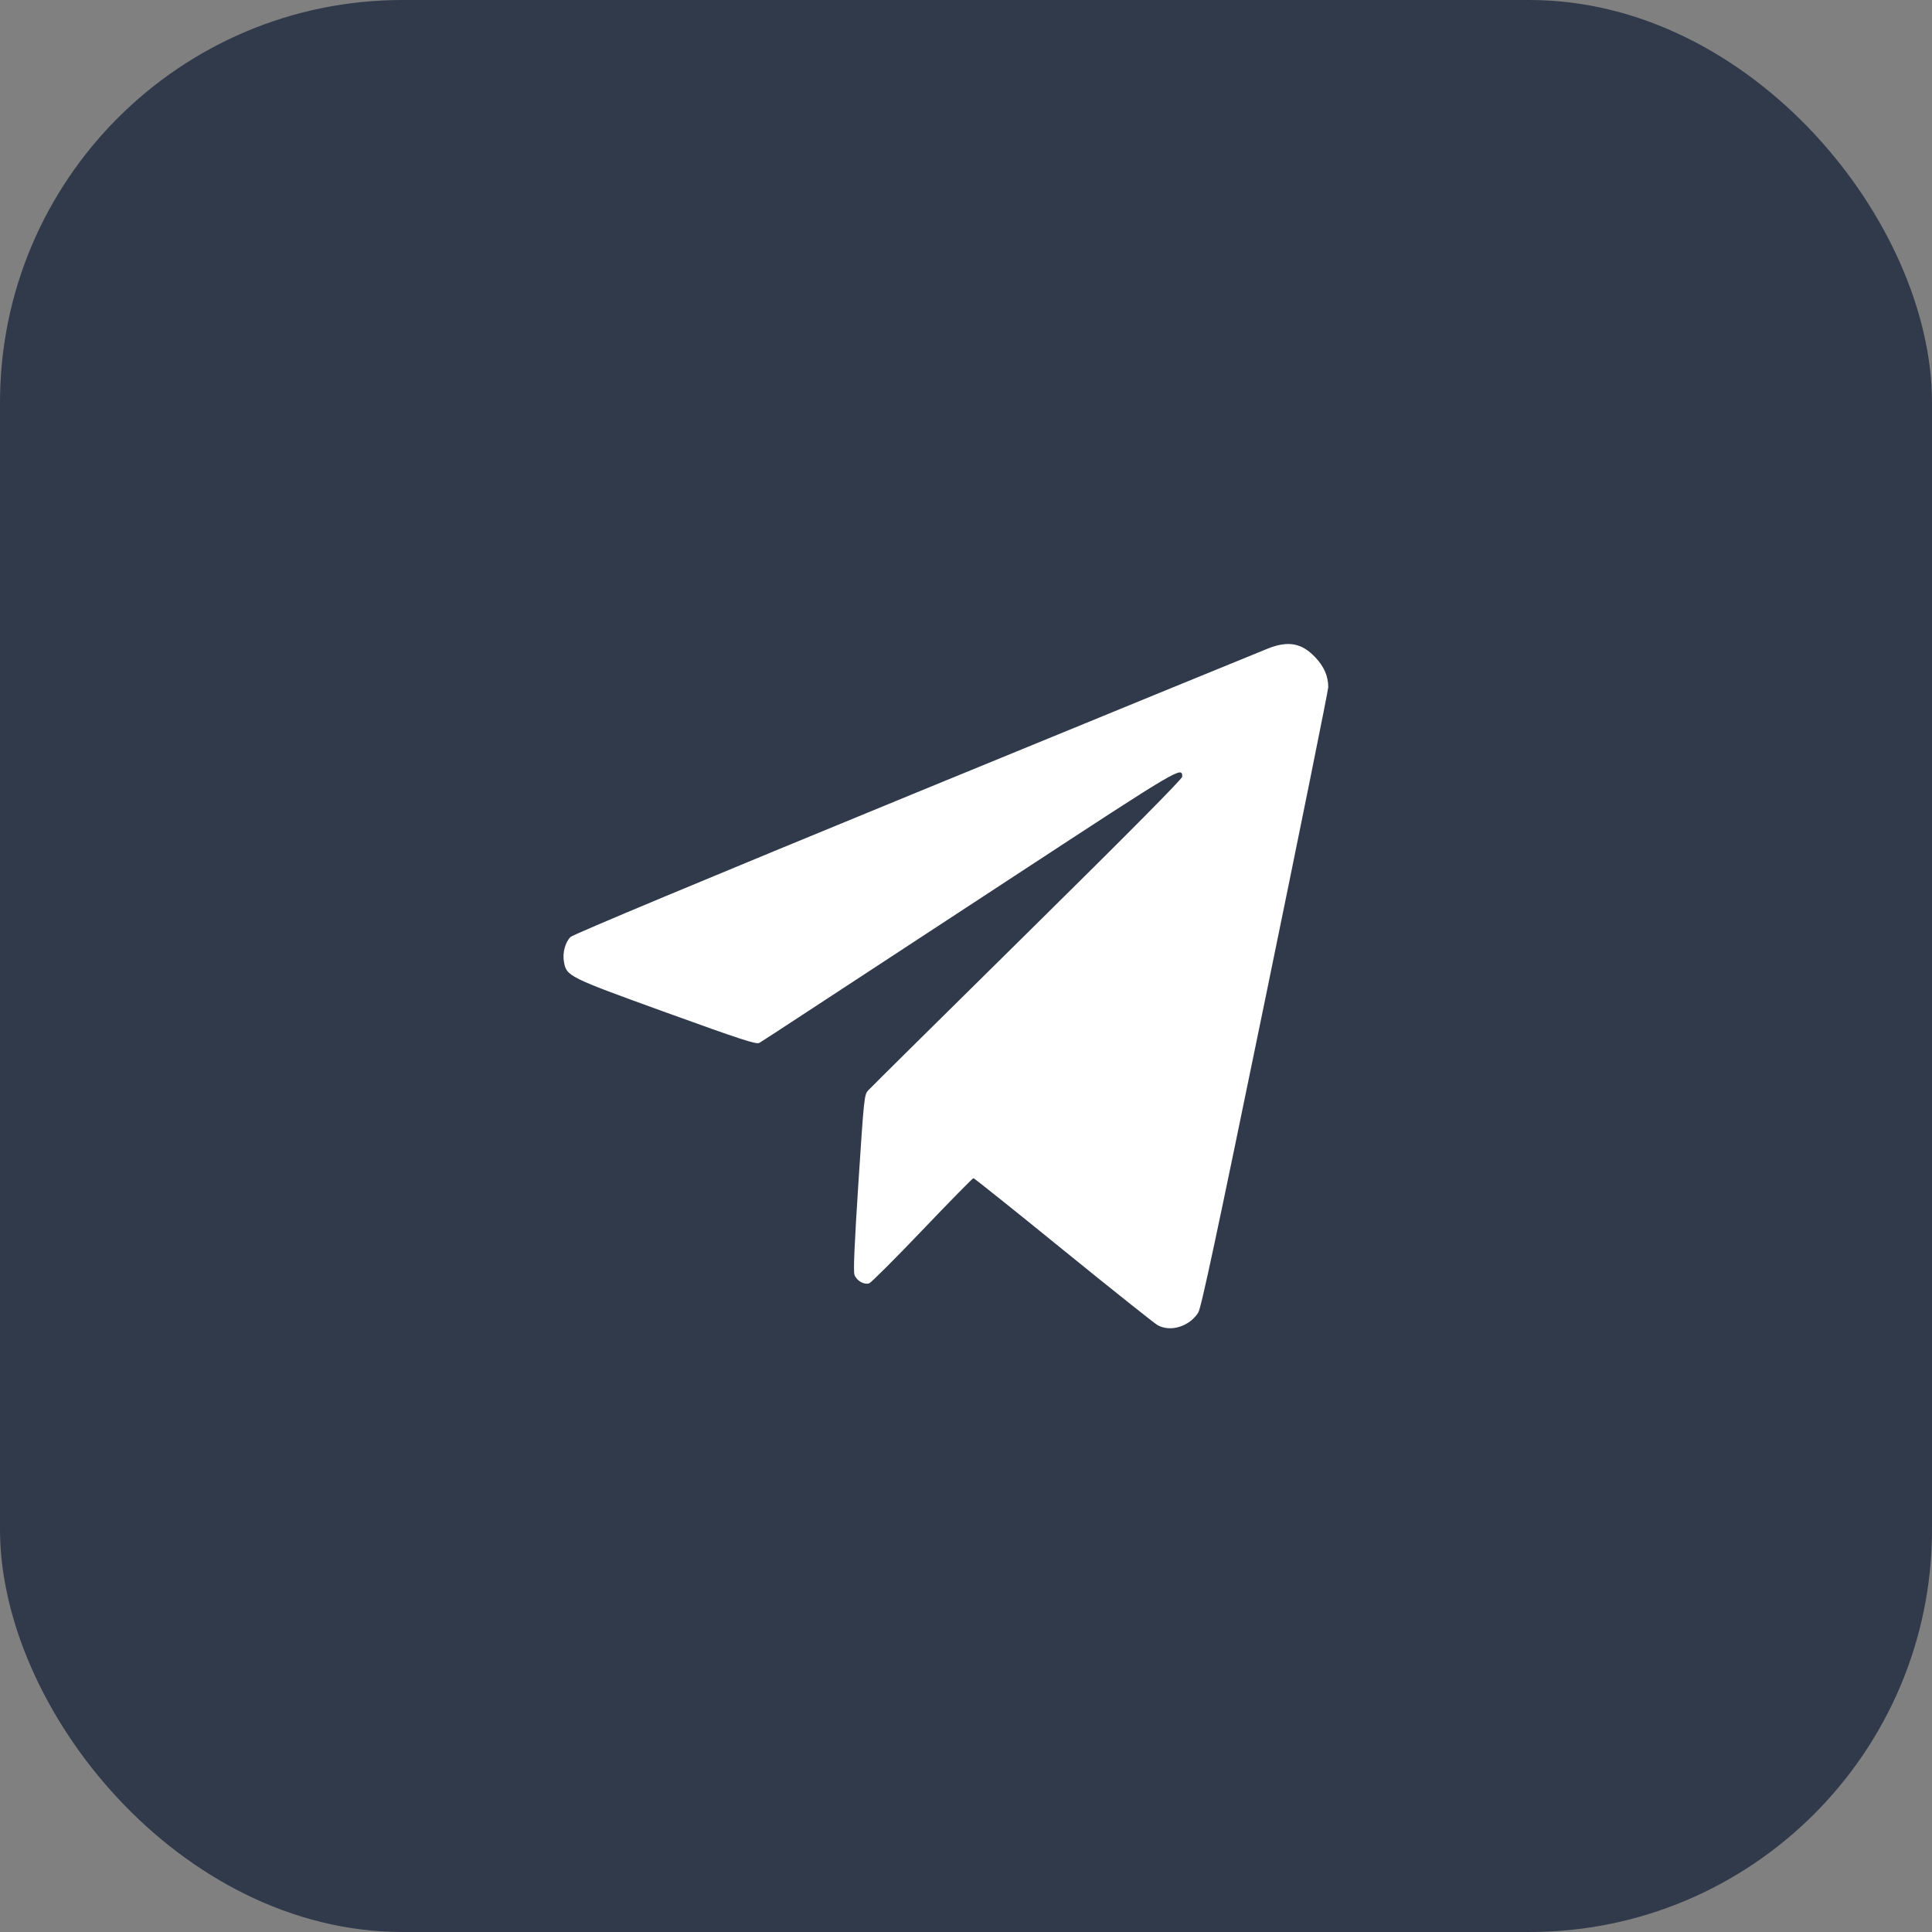 <svg width="48" height="48" viewBox="0 0 48 48" fill="none" xmlns="http://www.w3.org/2000/svg">
<rect x="0" y="0" width="48" height="48" fill="#808080" stroke="none"/>
<rect width="48" height="48" rx="10" fill="#313A4B"/>
<path fill-rule="evenodd" clip-rule="evenodd" d="M31.515 16.107C31.363 16.166 27.422 17.781 22.756 19.696C17.531 21.841 14.236 23.217 14.174 23.279C14.043 23.41 13.972 23.673 14.01 23.888C14.075 24.256 14.098 24.268 16.543 25.153C18.414 25.829 18.792 25.953 18.866 25.91C18.915 25.882 19.456 25.53 20.069 25.127C20.682 24.725 22.996 23.209 25.211 21.759C29.343 19.053 29.372 19.036 29.372 19.297C29.372 19.352 28.006 20.73 25.522 23.18C23.405 25.268 21.627 27.027 21.571 27.09C21.472 27.201 21.467 27.246 21.328 29.372C21.229 30.898 21.199 31.579 21.228 31.668C21.277 31.817 21.465 31.927 21.595 31.883C21.645 31.865 22.241 31.271 22.918 30.561C23.595 29.852 24.165 29.271 24.185 29.271C24.204 29.271 25.208 30.073 26.414 31.054C27.621 32.034 28.675 32.874 28.757 32.921C29.078 33.103 29.548 32.959 29.77 32.612C29.842 32.499 30.22 30.73 31.431 24.837C32.294 20.642 33 17.148 33 17.074C33 16.802 32.9 16.568 32.683 16.336C32.349 15.979 32.015 15.913 31.515 16.107Z" fill="white"/>
</svg>
